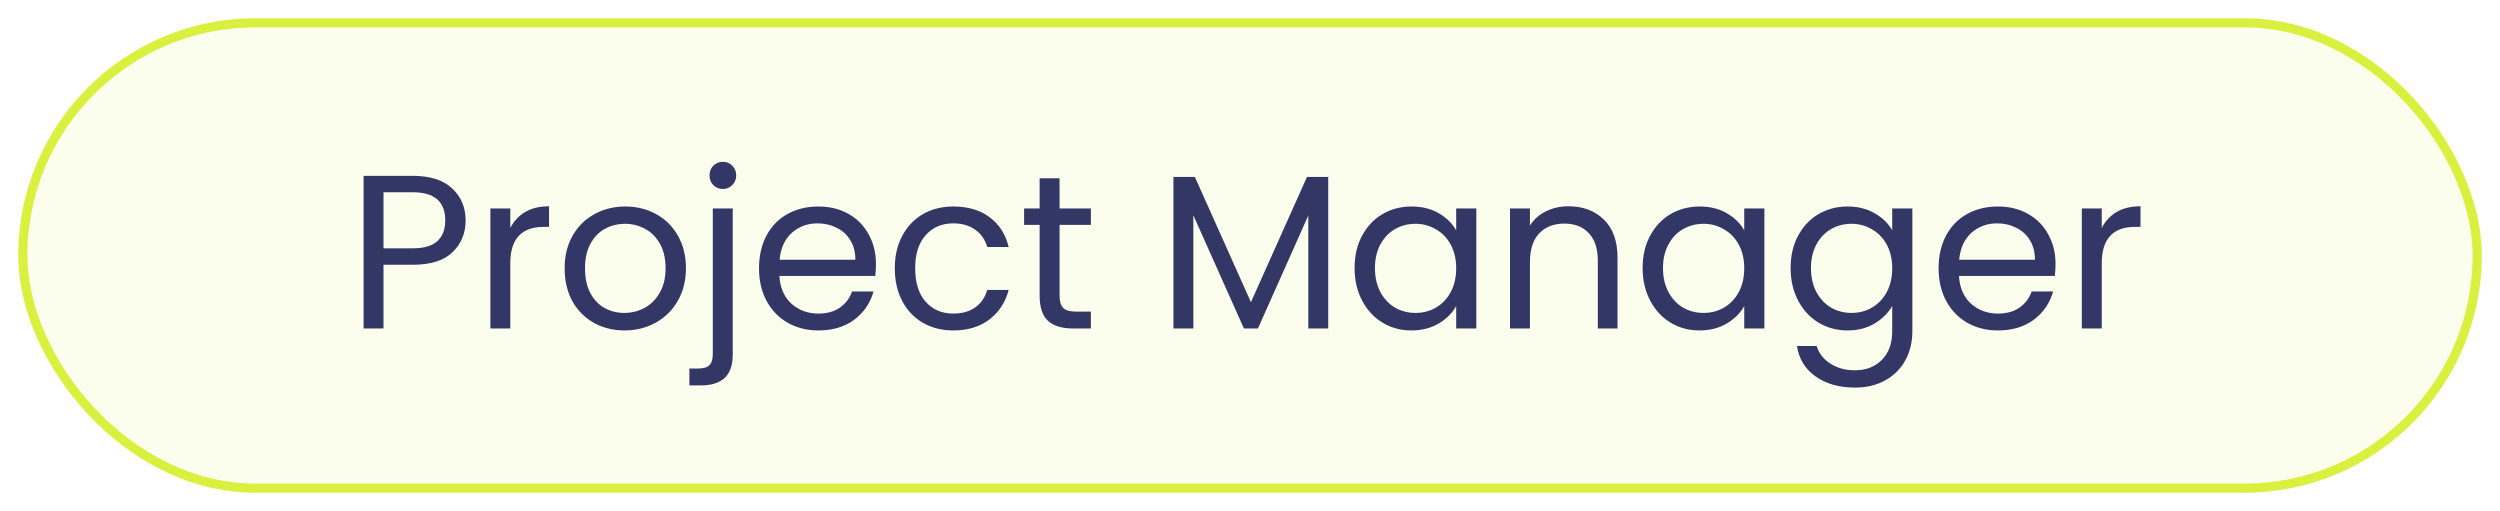 <svg width="274" height="56" viewBox="0 0 274 56" fill="none" xmlns="http://www.w3.org/2000/svg">
<g filter="url(#filter0_d_1220_2371)">
<rect x="2" y="1" width="270" height="52" rx="26" fill="#FBFEEC"/>
<rect x="2.5" y="1.5" width="269" height="51" rx="25.5" stroke="#D9F03F"/>
<path d="M51.032 23.168C51.032 24.56 50.552 25.72 49.592 26.648C48.648 27.56 47.2 28.016 45.248 28.016H42.032V35H39.848V18.272H45.248C47.136 18.272 48.568 18.728 49.544 19.64C50.536 20.552 51.032 21.728 51.032 23.168ZM45.248 26.216C46.464 26.216 47.36 25.952 47.936 25.424C48.512 24.896 48.8 24.144 48.8 23.168C48.8 21.104 47.616 20.072 45.248 20.072H42.032V26.216H45.248ZM55.93 23.984C56.314 23.232 56.858 22.648 57.562 22.232C58.282 21.816 59.154 21.608 60.178 21.608V23.864H59.602C57.154 23.864 55.93 25.192 55.93 27.848V35H53.746V21.848H55.93V23.984ZM68.436 35.216C67.204 35.216 66.084 34.936 65.076 34.376C64.084 33.816 63.3 33.024 62.724 32C62.164 30.96 61.884 29.76 61.884 28.4C61.884 27.056 62.172 25.872 62.748 24.848C63.34 23.808 64.14 23.016 65.148 22.472C66.156 21.912 67.284 21.632 68.532 21.632C69.78 21.632 70.908 21.912 71.916 22.472C72.924 23.016 73.716 23.8 74.292 24.824C74.884 25.848 75.18 27.04 75.18 28.4C75.18 29.76 74.876 30.96 74.268 32C73.676 33.024 72.868 33.816 71.844 34.376C70.82 34.936 69.684 35.216 68.436 35.216ZM68.436 33.296C69.22 33.296 69.956 33.112 70.644 32.744C71.332 32.376 71.884 31.824 72.3 31.088C72.732 30.352 72.948 29.456 72.948 28.4C72.948 27.344 72.74 26.448 72.324 25.712C71.908 24.976 71.364 24.432 70.692 24.08C70.02 23.712 69.292 23.528 68.508 23.528C67.708 23.528 66.972 23.712 66.3 24.08C65.644 24.432 65.116 24.976 64.716 25.712C64.316 26.448 64.116 27.344 64.116 28.4C64.116 29.472 64.308 30.376 64.692 31.112C65.092 31.848 65.62 32.4 66.276 32.768C66.932 33.12 67.652 33.296 68.436 33.296ZM79.227 19.712C78.811 19.712 78.459 19.568 78.171 19.28C77.899 18.992 77.763 18.64 77.763 18.224C77.763 17.808 77.899 17.456 78.171 17.168C78.459 16.88 78.811 16.736 79.227 16.736C79.643 16.736 79.987 16.88 80.259 17.168C80.547 17.456 80.691 17.808 80.691 18.224C80.691 18.64 80.547 18.992 80.259 19.28C79.987 19.568 79.643 19.712 79.227 19.712ZM80.307 37.856C80.307 39.024 80.011 39.88 79.419 40.424C78.827 40.968 77.963 41.24 76.827 41.24H75.555V39.392H76.467C77.075 39.392 77.499 39.272 77.739 39.032C77.995 38.792 78.123 38.384 78.123 37.808V21.848H80.307V37.856ZM96.004 27.92C96.004 28.336 95.98 28.776 95.932 29.24H85.42C85.5 30.536 85.94 31.552 86.74 32.288C87.556 33.008 88.54 33.368 89.692 33.368C90.636 33.368 91.42 33.152 92.044 32.72C92.684 32.272 93.132 31.68 93.388 30.944H95.74C95.388 32.208 94.684 33.24 93.628 34.04C92.572 34.824 91.26 35.216 89.692 35.216C88.444 35.216 87.324 34.936 86.332 34.376C85.356 33.816 84.588 33.024 84.028 32C83.468 30.96 83.188 29.76 83.188 28.4C83.188 27.04 83.46 25.848 84.004 24.824C84.548 23.8 85.308 23.016 86.284 22.472C87.276 21.912 88.412 21.632 89.692 21.632C90.94 21.632 92.044 21.904 93.004 22.448C93.964 22.992 94.7 23.744 95.212 24.704C95.74 25.648 96.004 26.72 96.004 27.92ZM93.748 27.464C93.748 26.632 93.564 25.92 93.196 25.328C92.828 24.72 92.324 24.264 91.684 23.96C91.06 23.64 90.364 23.48 89.596 23.48C88.492 23.48 87.548 23.832 86.764 24.536C85.996 25.24 85.556 26.216 85.444 27.464H93.748ZM98.071 28.4C98.071 27.04 98.343 25.856 98.887 24.848C99.431 23.824 100.183 23.032 101.143 22.472C102.119 21.912 103.231 21.632 104.479 21.632C106.095 21.632 107.423 22.024 108.463 22.808C109.519 23.592 110.215 24.68 110.551 26.072H108.199C107.975 25.272 107.535 24.64 106.879 24.176C106.239 23.712 105.439 23.48 104.479 23.48C103.231 23.48 102.223 23.912 101.455 24.776C100.687 25.624 100.303 26.832 100.303 28.4C100.303 29.984 100.687 31.208 101.455 32.072C102.223 32.936 103.231 33.368 104.479 33.368C105.439 33.368 106.239 33.144 106.879 32.696C107.519 32.248 107.959 31.608 108.199 30.776H110.551C110.199 32.12 109.495 33.2 108.439 34.016C107.383 34.816 106.063 35.216 104.479 35.216C103.231 35.216 102.119 34.936 101.143 34.376C100.183 33.816 99.431 33.024 98.887 32C98.343 30.976 98.071 29.776 98.071 28.4ZM116.129 23.648V31.4C116.129 32.04 116.265 32.496 116.537 32.768C116.809 33.024 117.281 33.152 117.953 33.152H119.561V35H117.593C116.377 35 115.465 34.72 114.857 34.16C114.249 33.6 113.945 32.68 113.945 31.4V23.648H112.241V21.848H113.945V18.536H116.129V21.848H119.561V23.648H116.129ZM145.574 18.392V35H143.39V22.616L137.87 35H136.334L130.79 22.592V35H128.606V18.392H130.958L137.102 32.12L143.246 18.392H145.574ZM148.462 28.376C148.462 27.032 148.734 25.856 149.278 24.848C149.822 23.824 150.566 23.032 151.51 22.472C152.47 21.912 153.534 21.632 154.702 21.632C155.854 21.632 156.854 21.88 157.702 22.376C158.55 22.872 159.182 23.496 159.598 24.248V21.848H161.806V35H159.598V32.552C159.166 33.32 158.518 33.96 157.654 34.472C156.806 34.968 155.814 35.216 154.678 35.216C153.51 35.216 152.454 34.928 151.51 34.352C150.566 33.776 149.822 32.968 149.278 31.928C148.734 30.888 148.462 29.704 148.462 28.376ZM159.598 28.4C159.598 27.408 159.398 26.544 158.998 25.808C158.598 25.072 158.054 24.512 157.366 24.128C156.694 23.728 155.95 23.528 155.134 23.528C154.318 23.528 153.574 23.72 152.902 24.104C152.23 24.488 151.694 25.048 151.294 25.784C150.894 26.52 150.694 27.384 150.694 28.376C150.694 29.384 150.894 30.264 151.294 31.016C151.694 31.752 152.23 32.32 152.902 32.72C153.574 33.104 154.318 33.296 155.134 33.296C155.95 33.296 156.694 33.104 157.366 32.72C158.054 32.32 158.598 31.752 158.998 31.016C159.398 30.264 159.598 29.392 159.598 28.4ZM171.904 21.608C173.504 21.608 174.8 22.096 175.792 23.072C176.784 24.032 177.28 25.424 177.28 27.248V35H175.12V27.56C175.12 26.248 174.792 25.248 174.136 24.56C173.48 23.856 172.584 23.504 171.448 23.504C170.296 23.504 169.376 23.864 168.688 24.584C168.016 25.304 167.68 26.352 167.68 27.728V35H165.496V21.848H167.68V23.72C168.112 23.048 168.696 22.528 169.432 22.16C170.184 21.792 171.008 21.608 171.904 21.608ZM180.032 28.376C180.032 27.032 180.304 25.856 180.848 24.848C181.392 23.824 182.136 23.032 183.08 22.472C184.04 21.912 185.104 21.632 186.272 21.632C187.424 21.632 188.424 21.88 189.272 22.376C190.12 22.872 190.752 23.496 191.168 24.248V21.848H193.376V35H191.168V32.552C190.736 33.32 190.088 33.96 189.224 34.472C188.376 34.968 187.384 35.216 186.248 35.216C185.08 35.216 184.024 34.928 183.08 34.352C182.136 33.776 181.392 32.968 180.848 31.928C180.304 30.888 180.032 29.704 180.032 28.376ZM191.168 28.4C191.168 27.408 190.968 26.544 190.568 25.808C190.168 25.072 189.624 24.512 188.936 24.128C188.264 23.728 187.52 23.528 186.704 23.528C185.888 23.528 185.144 23.72 184.472 24.104C183.8 24.488 183.264 25.048 182.864 25.784C182.464 26.52 182.264 27.384 182.264 28.376C182.264 29.384 182.464 30.264 182.864 31.016C183.264 31.752 183.8 32.32 184.472 32.72C185.144 33.104 185.888 33.296 186.704 33.296C187.52 33.296 188.264 33.104 188.936 32.72C189.624 32.32 190.168 31.752 190.568 31.016C190.968 30.264 191.168 29.392 191.168 28.4ZM202.491 21.632C203.627 21.632 204.619 21.88 205.467 22.376C206.331 22.872 206.971 23.496 207.387 24.248V21.848H209.595V35.288C209.595 36.488 209.339 37.552 208.827 38.48C208.315 39.424 207.579 40.16 206.619 40.688C205.675 41.216 204.571 41.48 203.307 41.48C201.579 41.48 200.139 41.072 198.987 40.256C197.835 39.44 197.155 38.328 196.947 36.92H199.107C199.347 37.72 199.843 38.36 200.595 38.84C201.347 39.336 202.251 39.584 203.307 39.584C204.507 39.584 205.483 39.208 206.235 38.456C207.003 37.704 207.387 36.648 207.387 35.288V32.528C206.955 33.296 206.315 33.936 205.467 34.448C204.619 34.96 203.627 35.216 202.491 35.216C201.323 35.216 200.259 34.928 199.299 34.352C198.355 33.776 197.611 32.968 197.067 31.928C196.523 30.888 196.251 29.704 196.251 28.376C196.251 27.032 196.523 25.856 197.067 24.848C197.611 23.824 198.355 23.032 199.299 22.472C200.259 21.912 201.323 21.632 202.491 21.632ZM207.387 28.4C207.387 27.408 207.187 26.544 206.787 25.808C206.387 25.072 205.843 24.512 205.155 24.128C204.483 23.728 203.739 23.528 202.923 23.528C202.107 23.528 201.363 23.72 200.691 24.104C200.019 24.488 199.483 25.048 199.083 25.784C198.683 26.52 198.483 27.384 198.483 28.376C198.483 29.384 198.683 30.264 199.083 31.016C199.483 31.752 200.019 32.32 200.691 32.72C201.363 33.104 202.107 33.296 202.923 33.296C203.739 33.296 204.483 33.104 205.155 32.72C205.843 32.32 206.387 31.752 206.787 31.016C207.187 30.264 207.387 29.392 207.387 28.4ZM225.286 27.92C225.286 28.336 225.262 28.776 225.214 29.24H214.702C214.782 30.536 215.222 31.552 216.022 32.288C216.838 33.008 217.822 33.368 218.974 33.368C219.918 33.368 220.702 33.152 221.326 32.72C221.966 32.272 222.414 31.68 222.67 30.944H225.022C224.67 32.208 223.966 33.24 222.91 34.04C221.854 34.824 220.542 35.216 218.974 35.216C217.726 35.216 216.606 34.936 215.614 34.376C214.638 33.816 213.87 33.024 213.31 32C212.75 30.96 212.47 29.76 212.47 28.4C212.47 27.04 212.742 25.848 213.286 24.824C213.83 23.8 214.59 23.016 215.566 22.472C216.558 21.912 217.694 21.632 218.974 21.632C220.222 21.632 221.326 21.904 222.286 22.448C223.246 22.992 223.982 23.744 224.494 24.704C225.022 25.648 225.286 26.72 225.286 27.92ZM223.03 27.464C223.03 26.632 222.846 25.92 222.478 25.328C222.11 24.72 221.606 24.264 220.966 23.96C220.342 23.64 219.646 23.48 218.878 23.48C217.774 23.48 216.83 23.832 216.046 24.536C215.278 25.24 214.838 26.216 214.726 27.464H223.03ZM230.352 23.984C230.736 23.232 231.28 22.648 231.984 22.232C232.704 21.816 233.576 21.608 234.6 21.608V23.864H234.024C231.576 23.864 230.352 25.192 230.352 27.848V35H228.168V21.848H230.352V23.984Z" fill="#333765"/>
</g>
<defs>
<filter id="filter0_d_1220_2371" x="0" y="0" width="274" height="56" filterUnits="userSpaceOnUse" color-interpolation-filters="sRGB">
<feFlood flood-opacity="0" result="BackgroundImageFix"/>
<feColorMatrix in="SourceAlpha" type="matrix" values="0 0 0 0 0 0 0 0 0 0 0 0 0 0 0 0 0 0 127 0" result="hardAlpha"/>
<feOffset dy="1"/>
<feGaussianBlur stdDeviation="1"/>
<feColorMatrix type="matrix" values="0 0 0 0 0.063 0 0 0 0 0.094 0 0 0 0 0.157 0 0 0 0.05 0"/>
<feBlend mode="normal" in2="BackgroundImageFix" result="effect1_dropShadow_1220_2371"/>
<feBlend mode="normal" in="SourceGraphic" in2="effect1_dropShadow_1220_2371" result="shape"/>
</filter>
</defs>
</svg>
